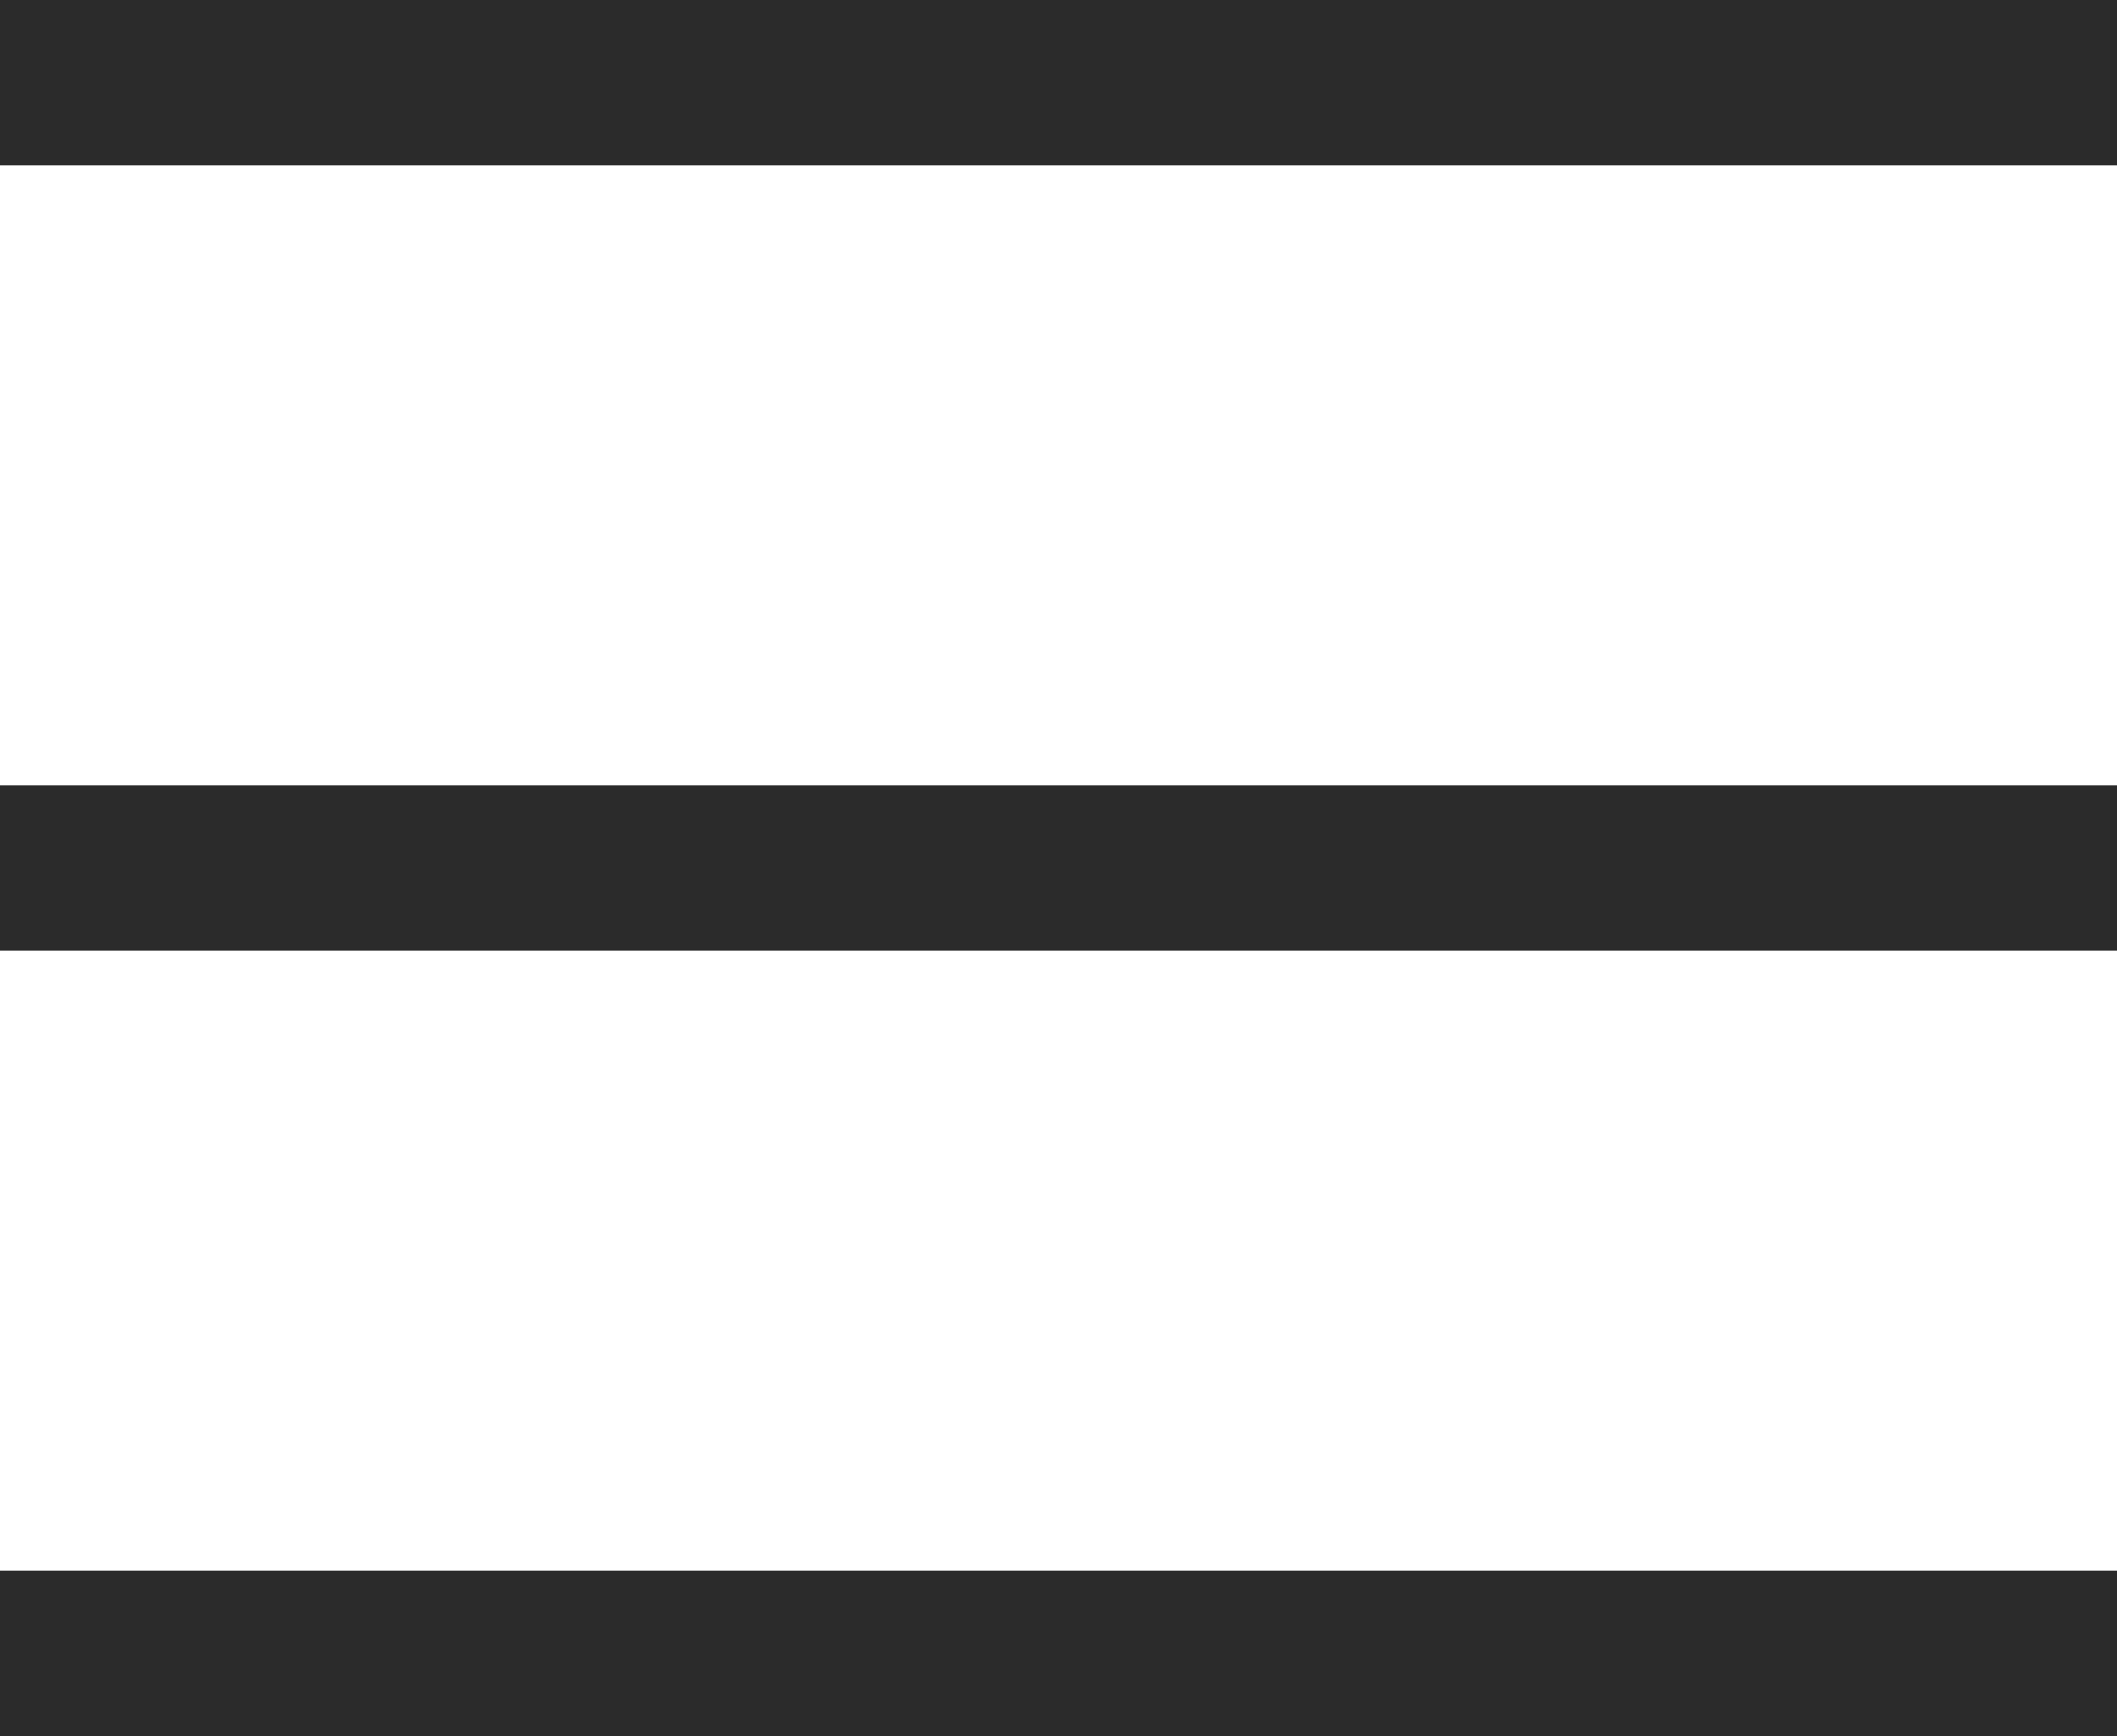 <?xml version="1.0" encoding="UTF-8"?> <svg xmlns="http://www.w3.org/2000/svg" width="50" height="41" viewBox="0 0 50 41" fill="none"><path fill-rule="evenodd" clip-rule="evenodd" d="M0 0H50V3.905H0V0Z" fill="#2B2B2B"></path><path fill-rule="evenodd" clip-rule="evenodd" d="M0 18.547H50V22.452H0V18.547Z" fill="#2B2B2B"></path><path fill-rule="evenodd" clip-rule="evenodd" d="M0 37.095H50V41H0V37.095Z" fill="#2B2B2B"></path></svg> 
